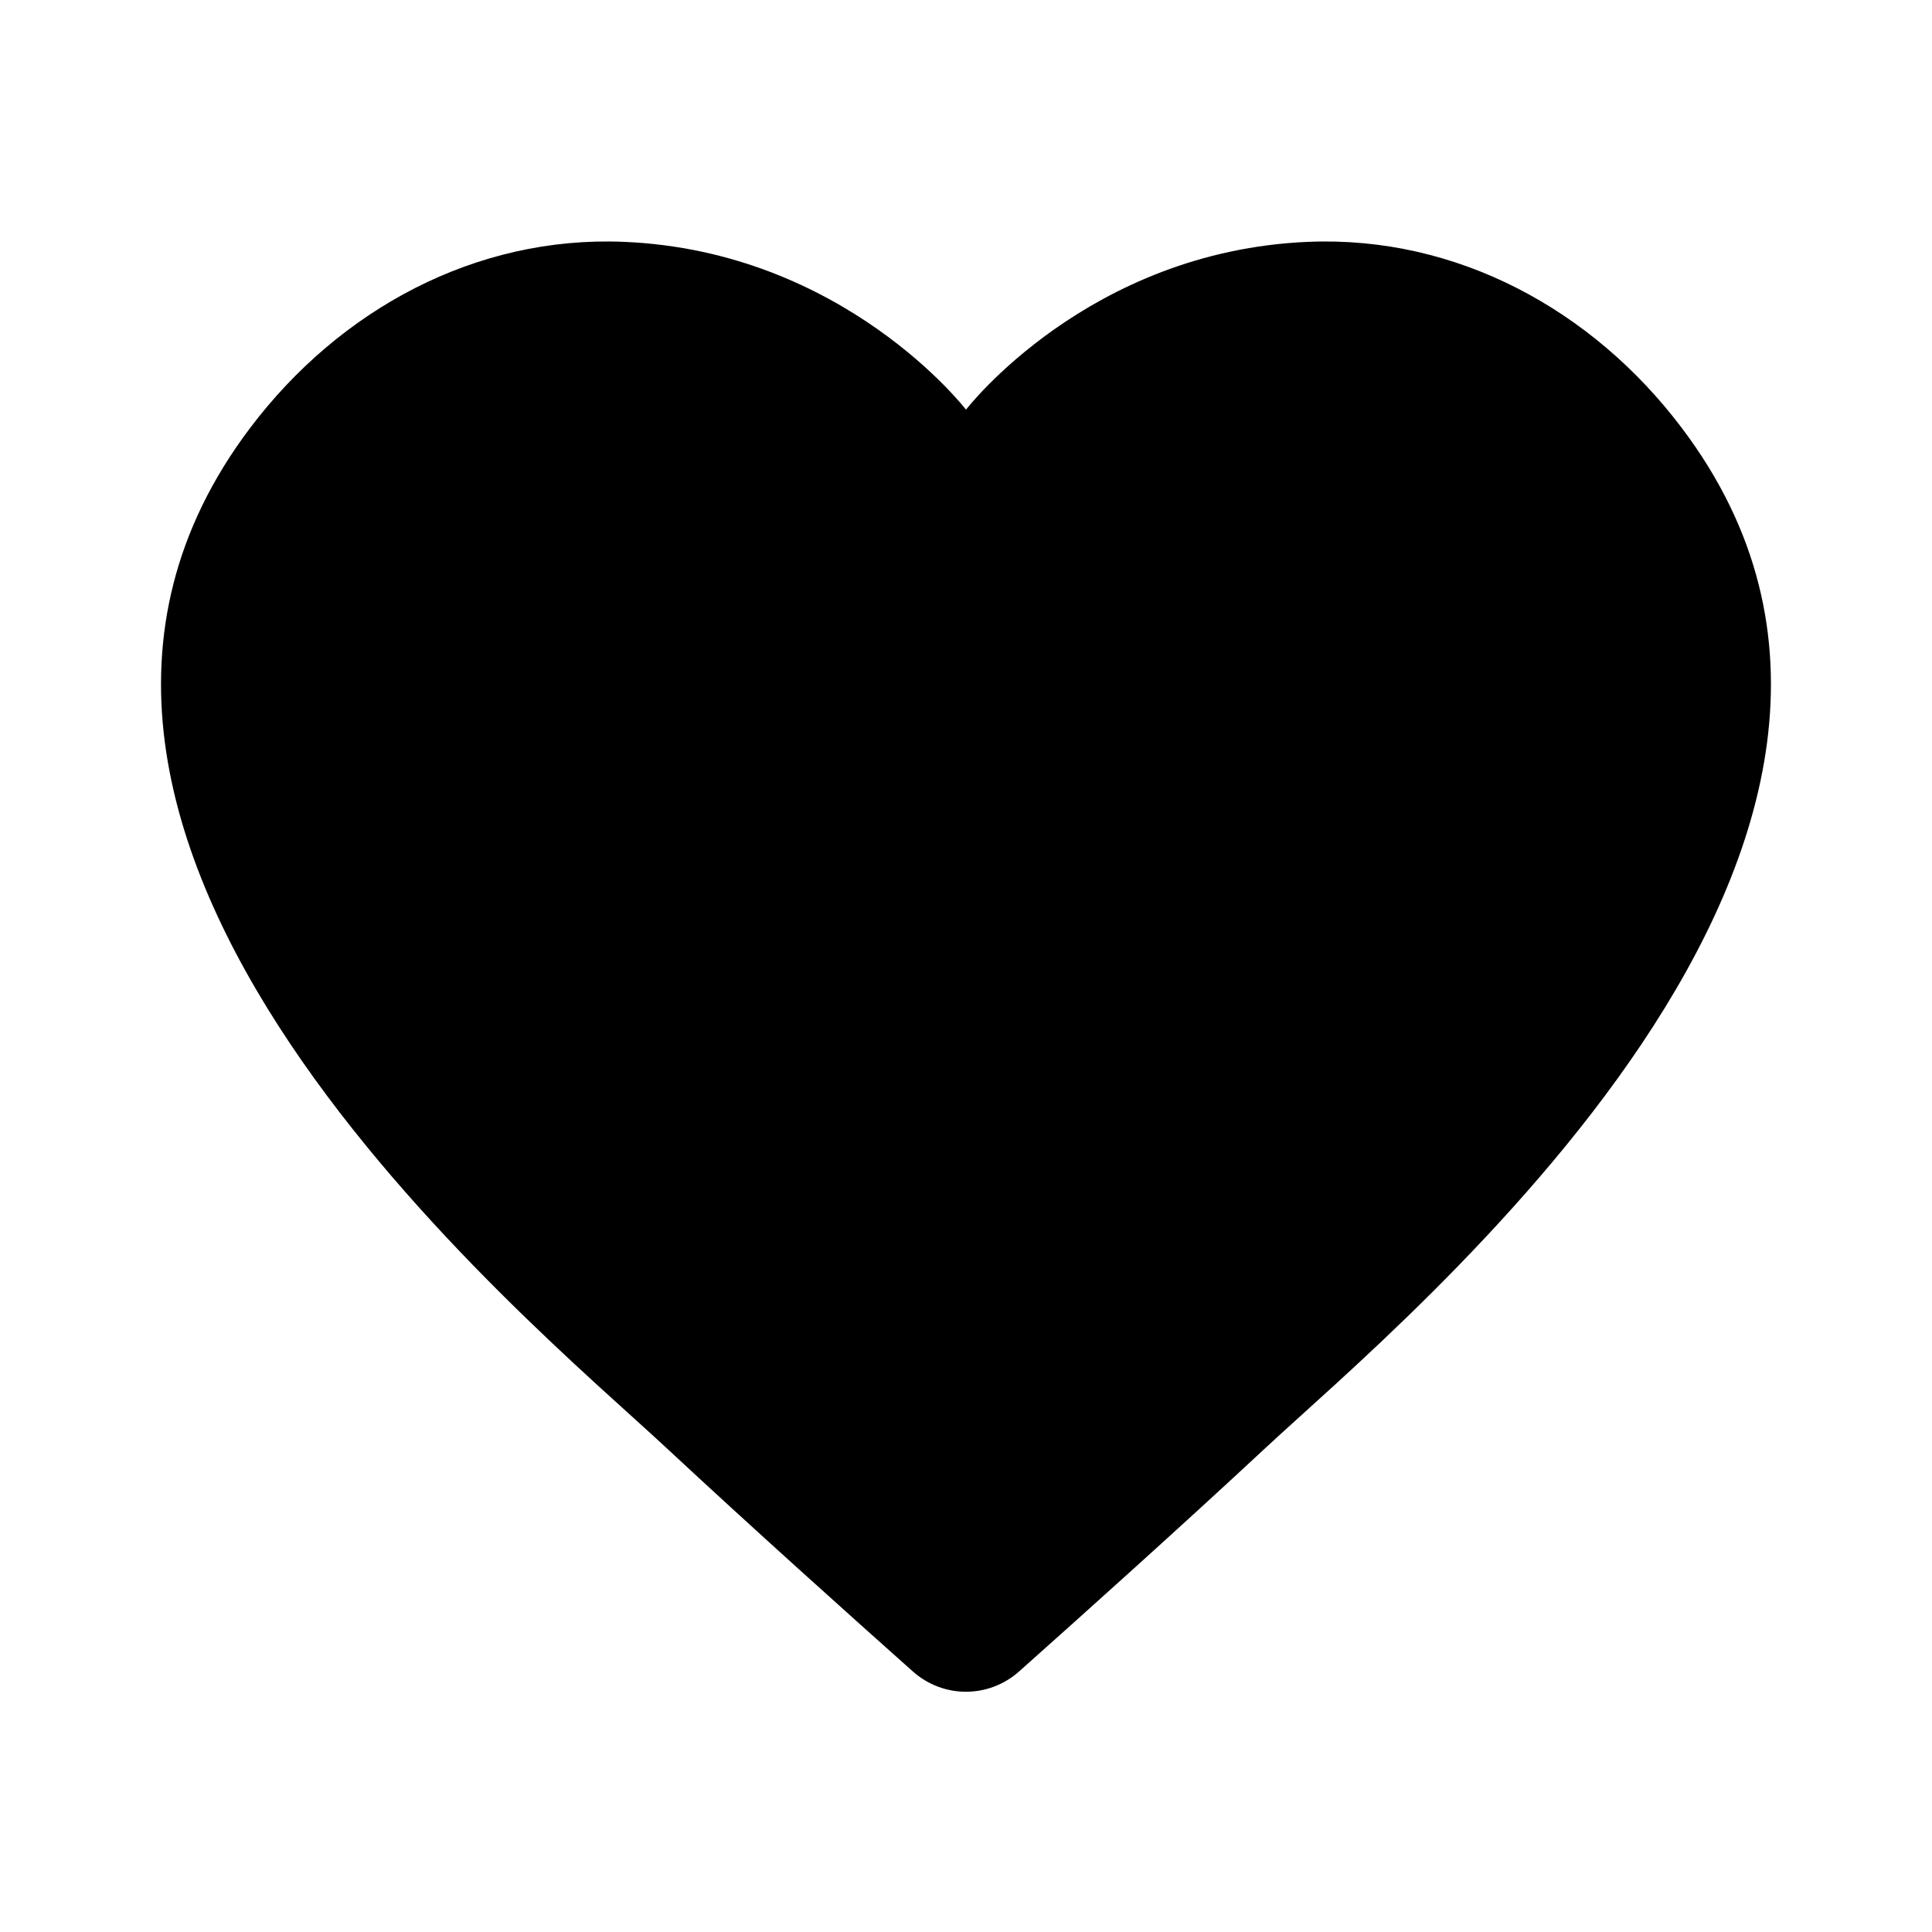 <svg width="24" height="24" viewBox="0 0 24 24" fill="none" xmlns="http://www.w3.org/2000/svg">
<path d="M16.256 3.004C13.515 3.116 12 5.089 12 5.089C12 5.089 10.485 3.116 7.744 3.004C5.906 2.929 4.221 3.844 3.111 5.311C-0.751 10.415 6.561 16.386 8.281 17.989C9.31 18.948 10.58 20.087 11.338 20.762C11.717 21.1 12.282 21.1 12.661 20.762C13.419 20.087 14.689 18.948 15.718 17.989C17.438 16.386 24.751 10.415 20.888 5.311C19.779 3.844 18.094 2.929 16.256 3.004Z" fill="#000"/>
</svg>
